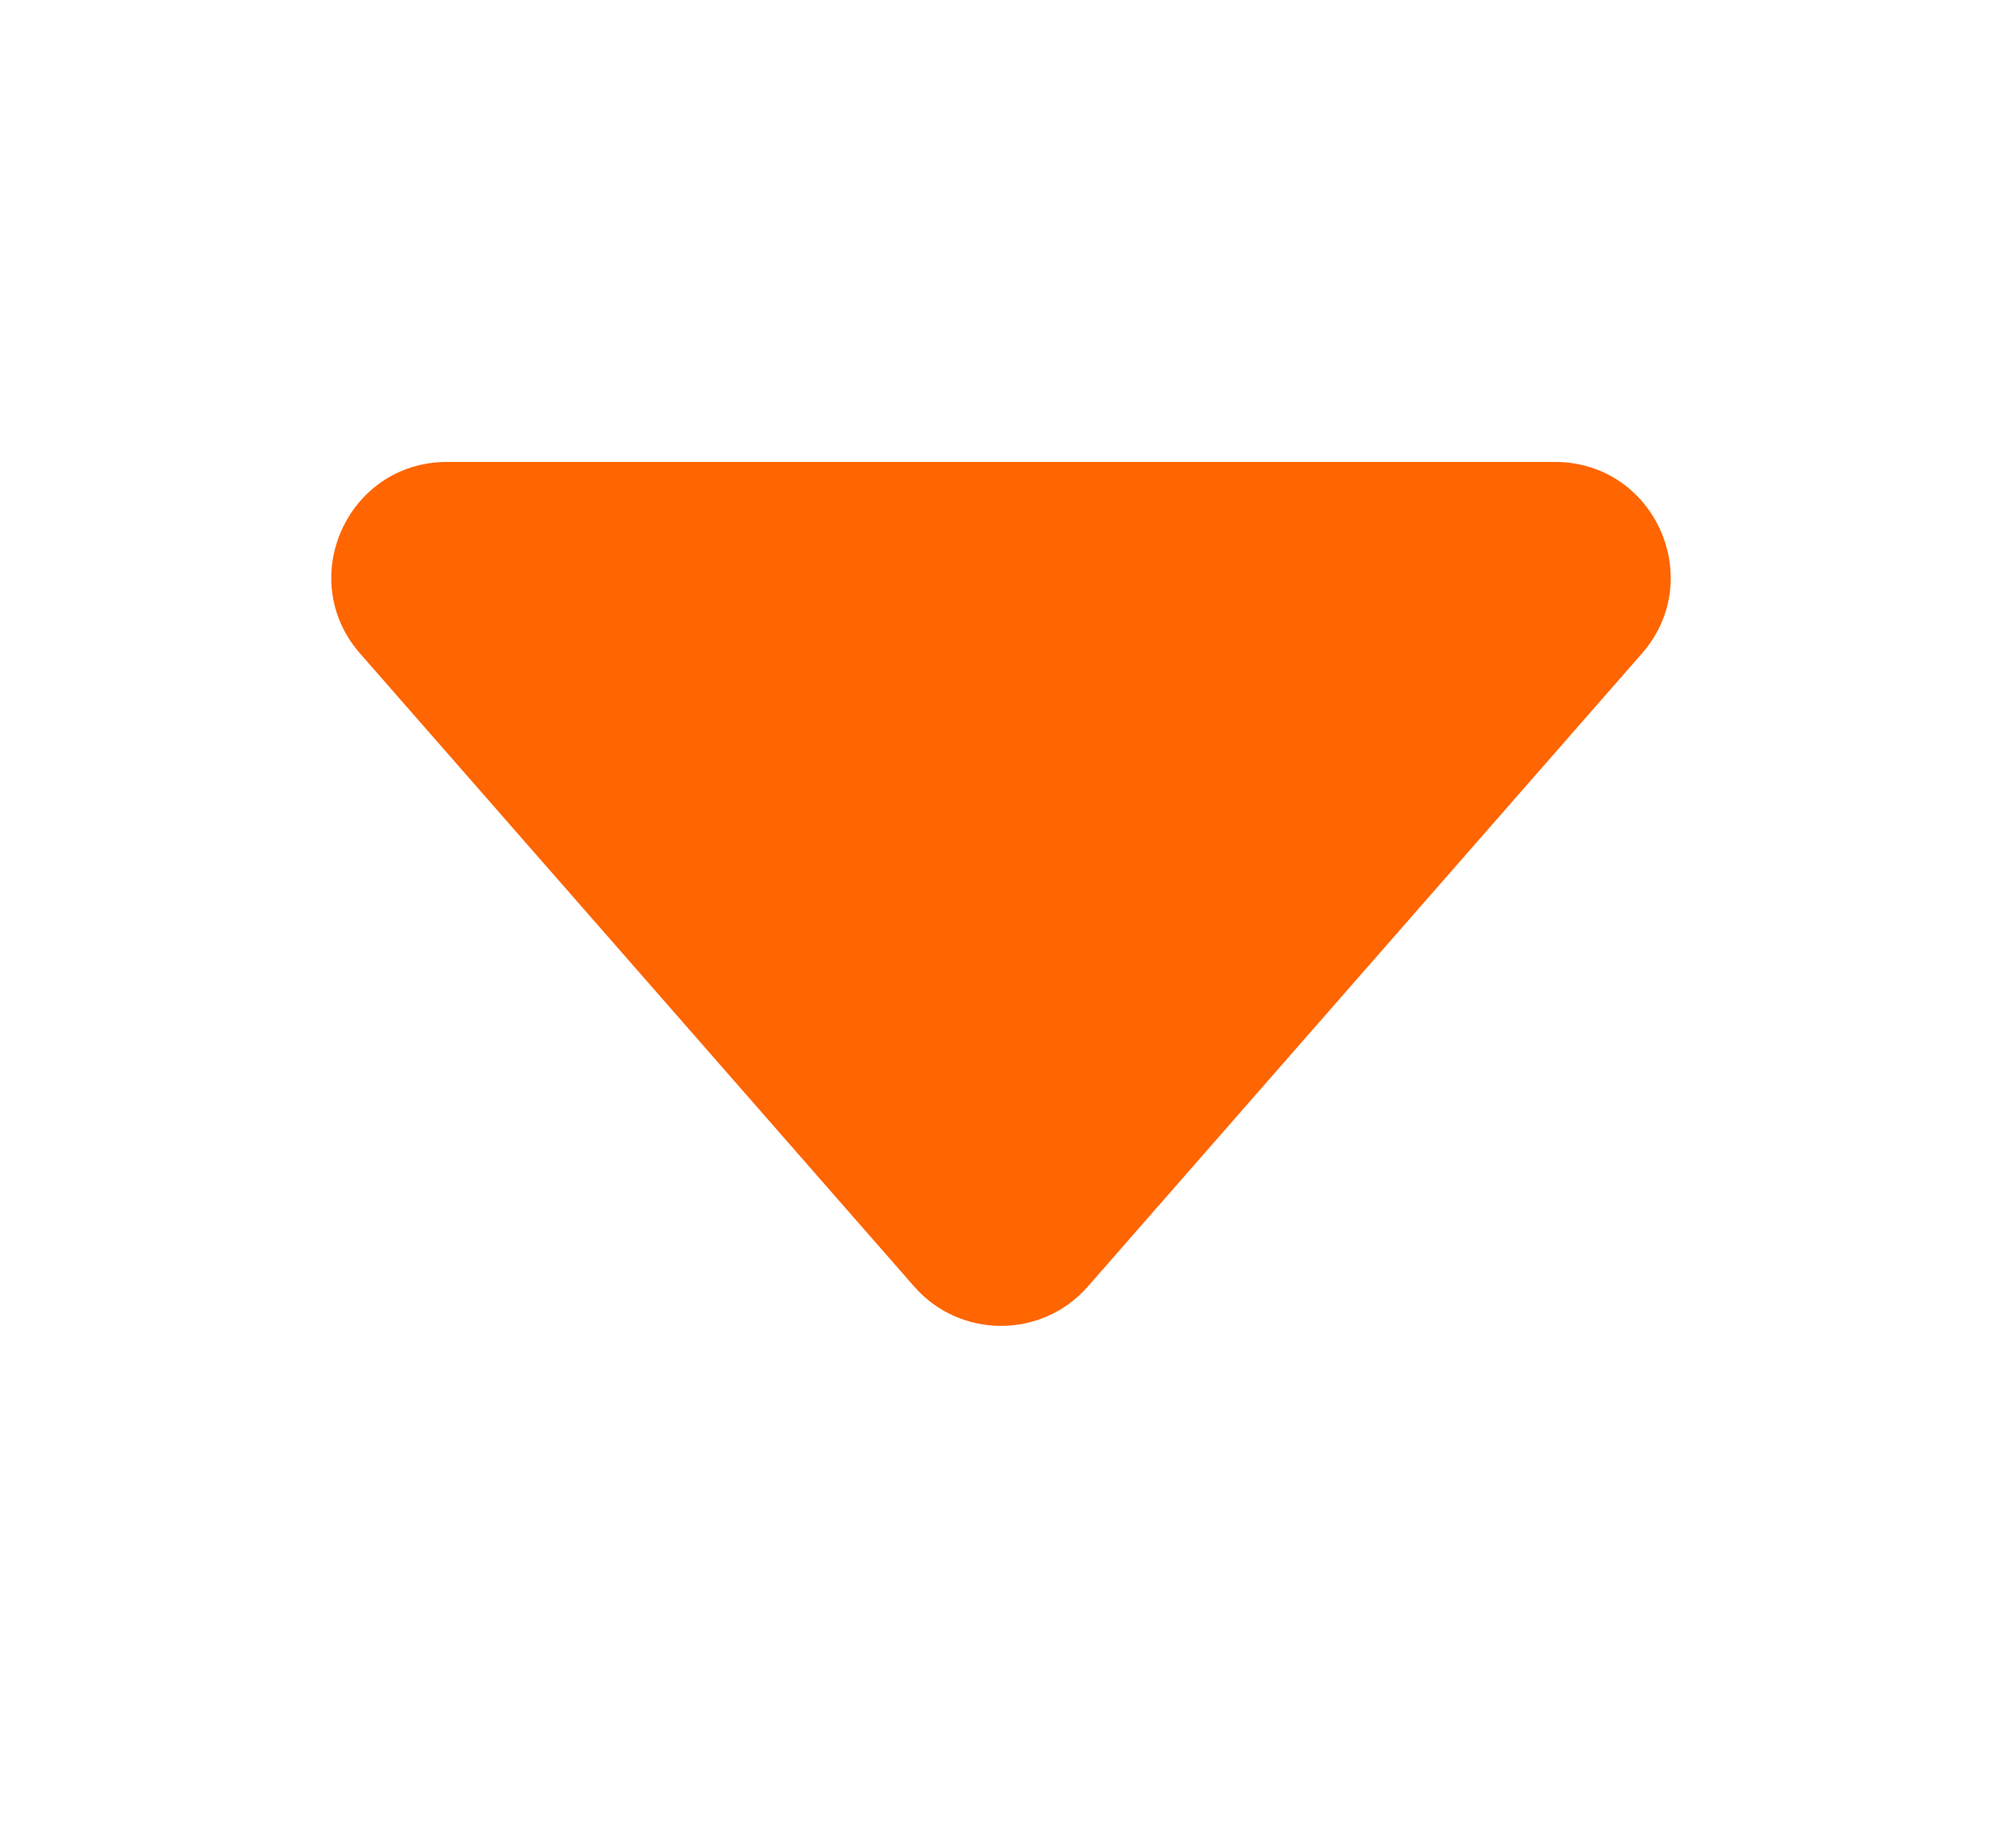 <svg width="13" height="12" viewBox="0 0 13 12" fill="none" xmlns="http://www.w3.org/2000/svg">
<path d="M5.936 8.355L2.338 4.244C1.914 3.759 2.258 3 2.903 3H10.097C10.742 3 11.086 3.759 10.662 4.244L7.064 8.355C6.766 8.696 6.234 8.696 5.936 8.355Z" fill="#FF6500"/>
</svg>
